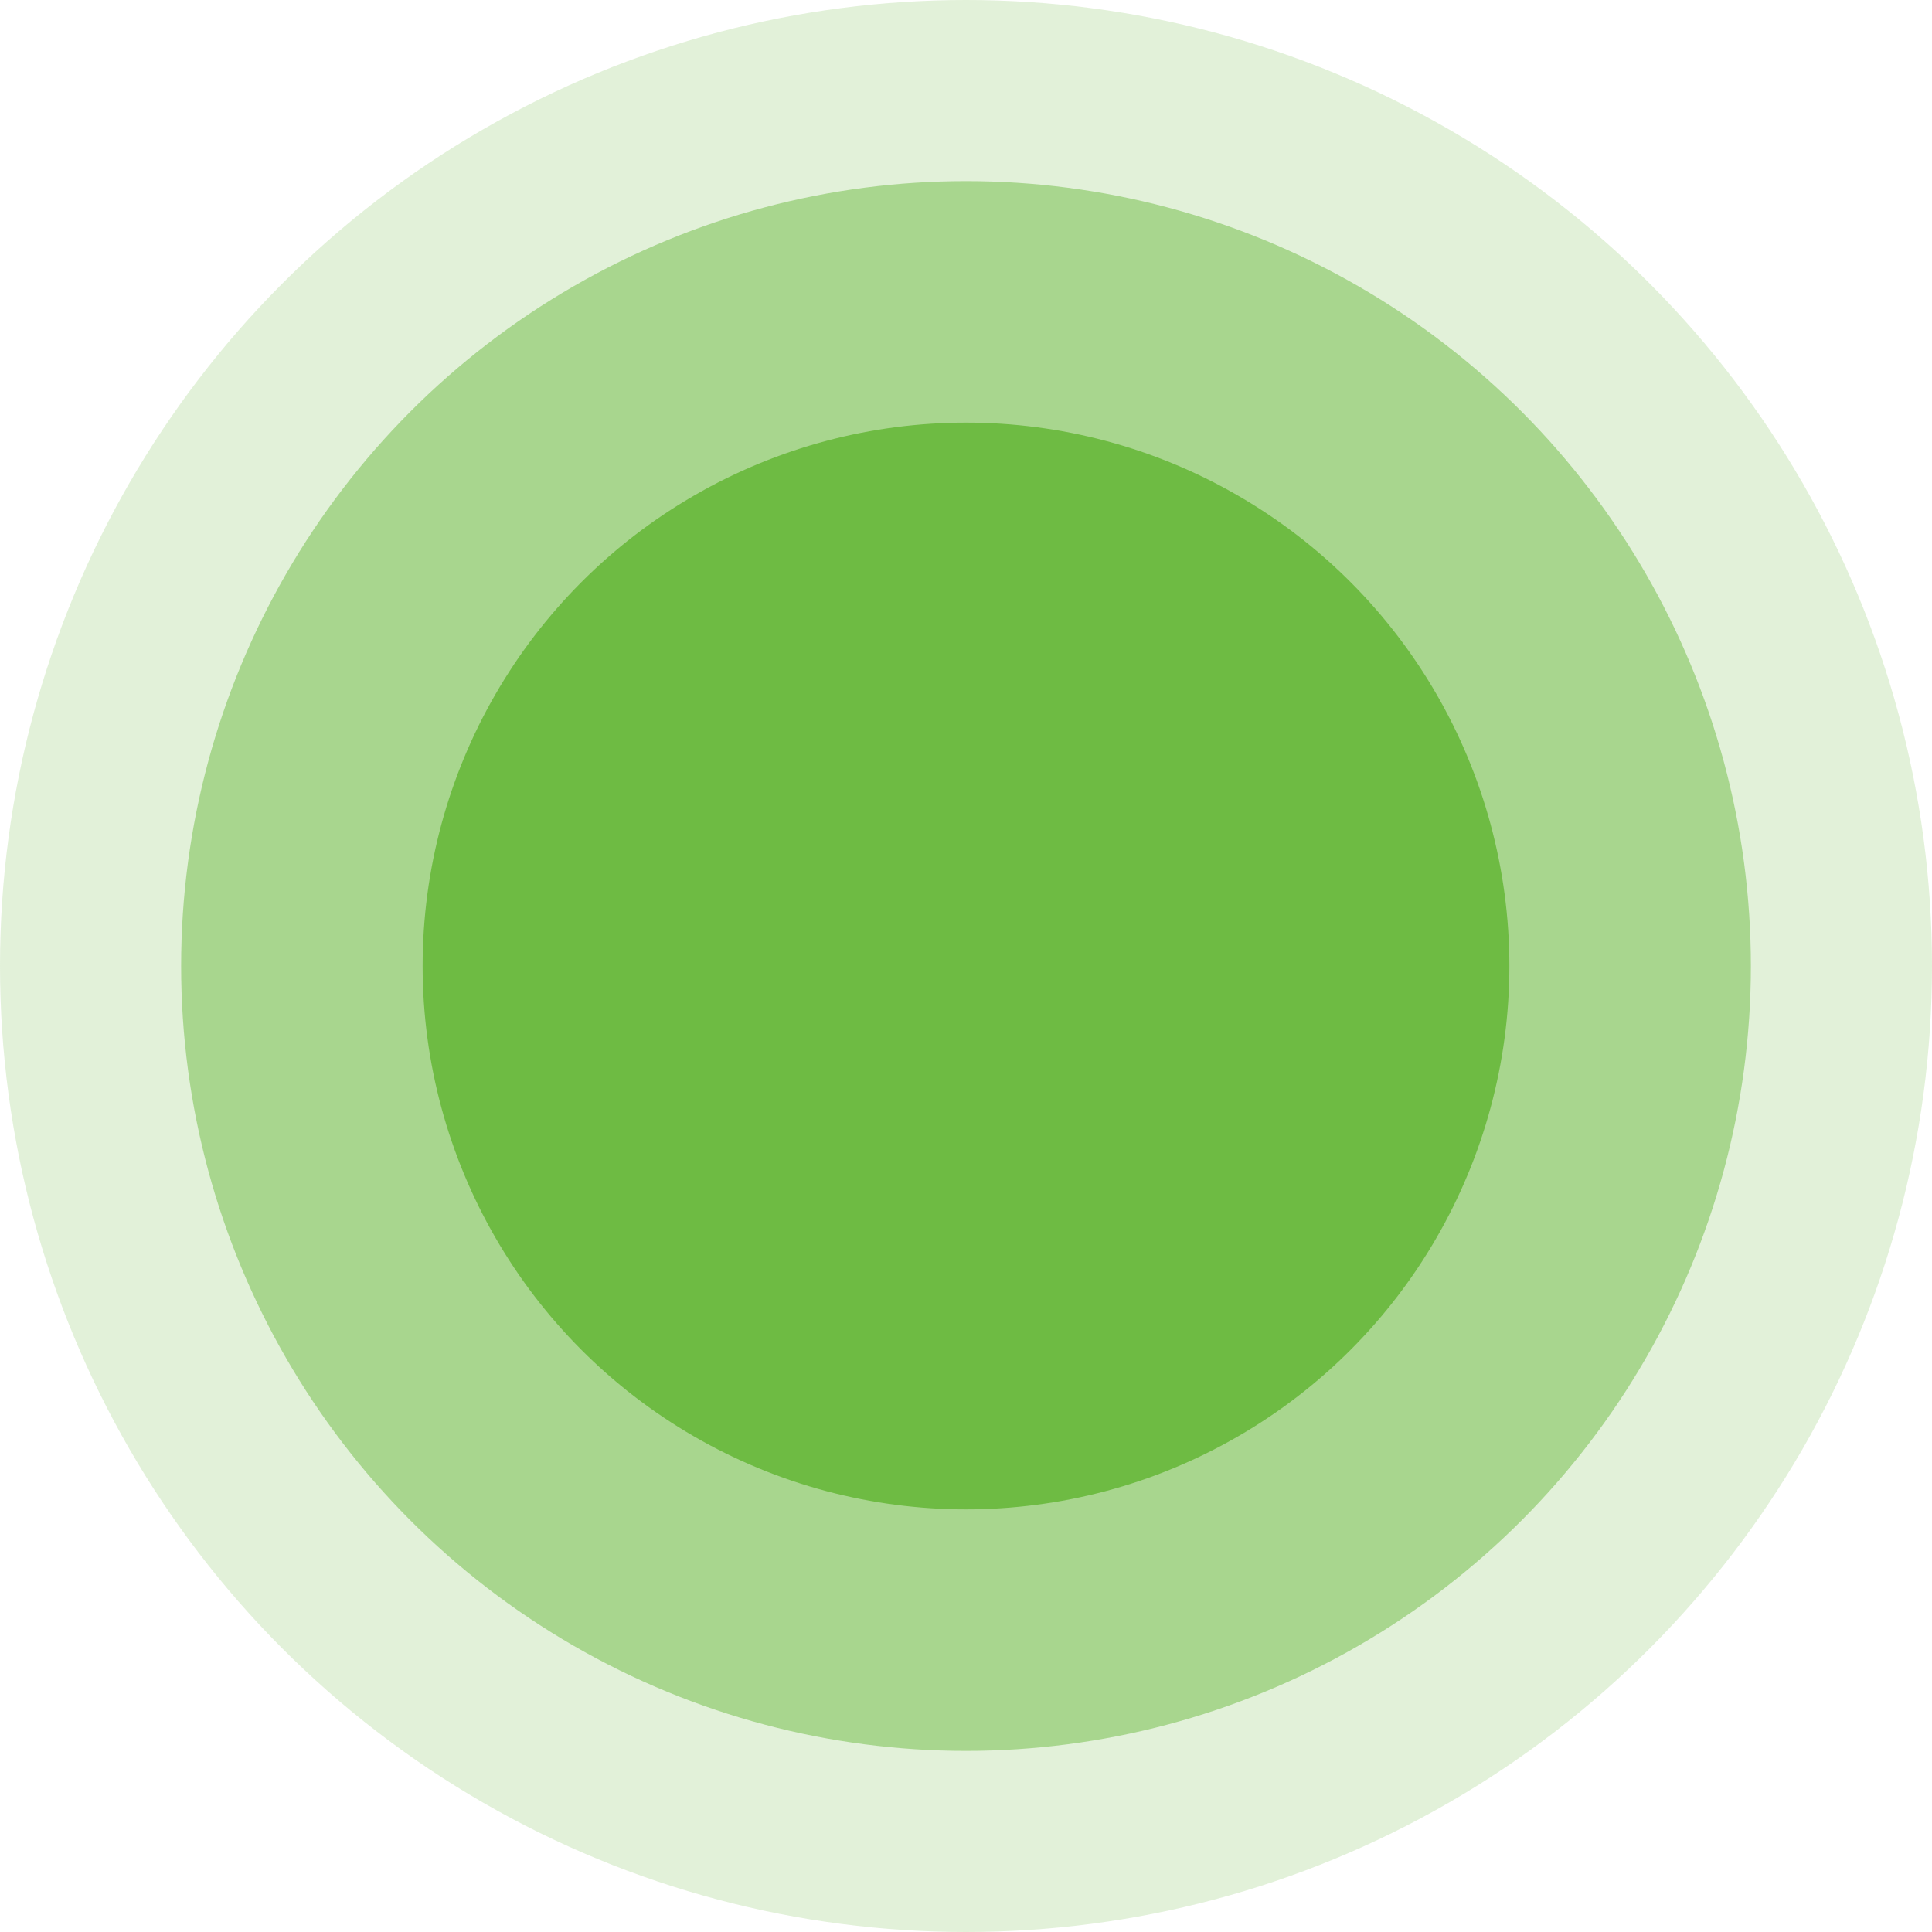<svg id="HDMI_Input" data-name="HDMI Input" xmlns="http://www.w3.org/2000/svg" width="32" height="32" viewBox="0 0 32 32">
  <g id="Pulse">
    <circle id="Elipse_1" data-name="Elipse 1" cx="9" cy="9" r="9" transform="translate(7 7)" fill="#6fbc44"/>
    <circle id="Elipse_2" data-name="Elipse 2" cx="13" cy="13" r="13" transform="translate(3 3)" fill="rgba(111,188,68,0.5)"/>
    <circle id="Elipse_3" data-name="Elipse 3" cx="16" cy="16" r="16" fill="rgba(111,188,68,0.2)"/>
  </g>
</svg>
